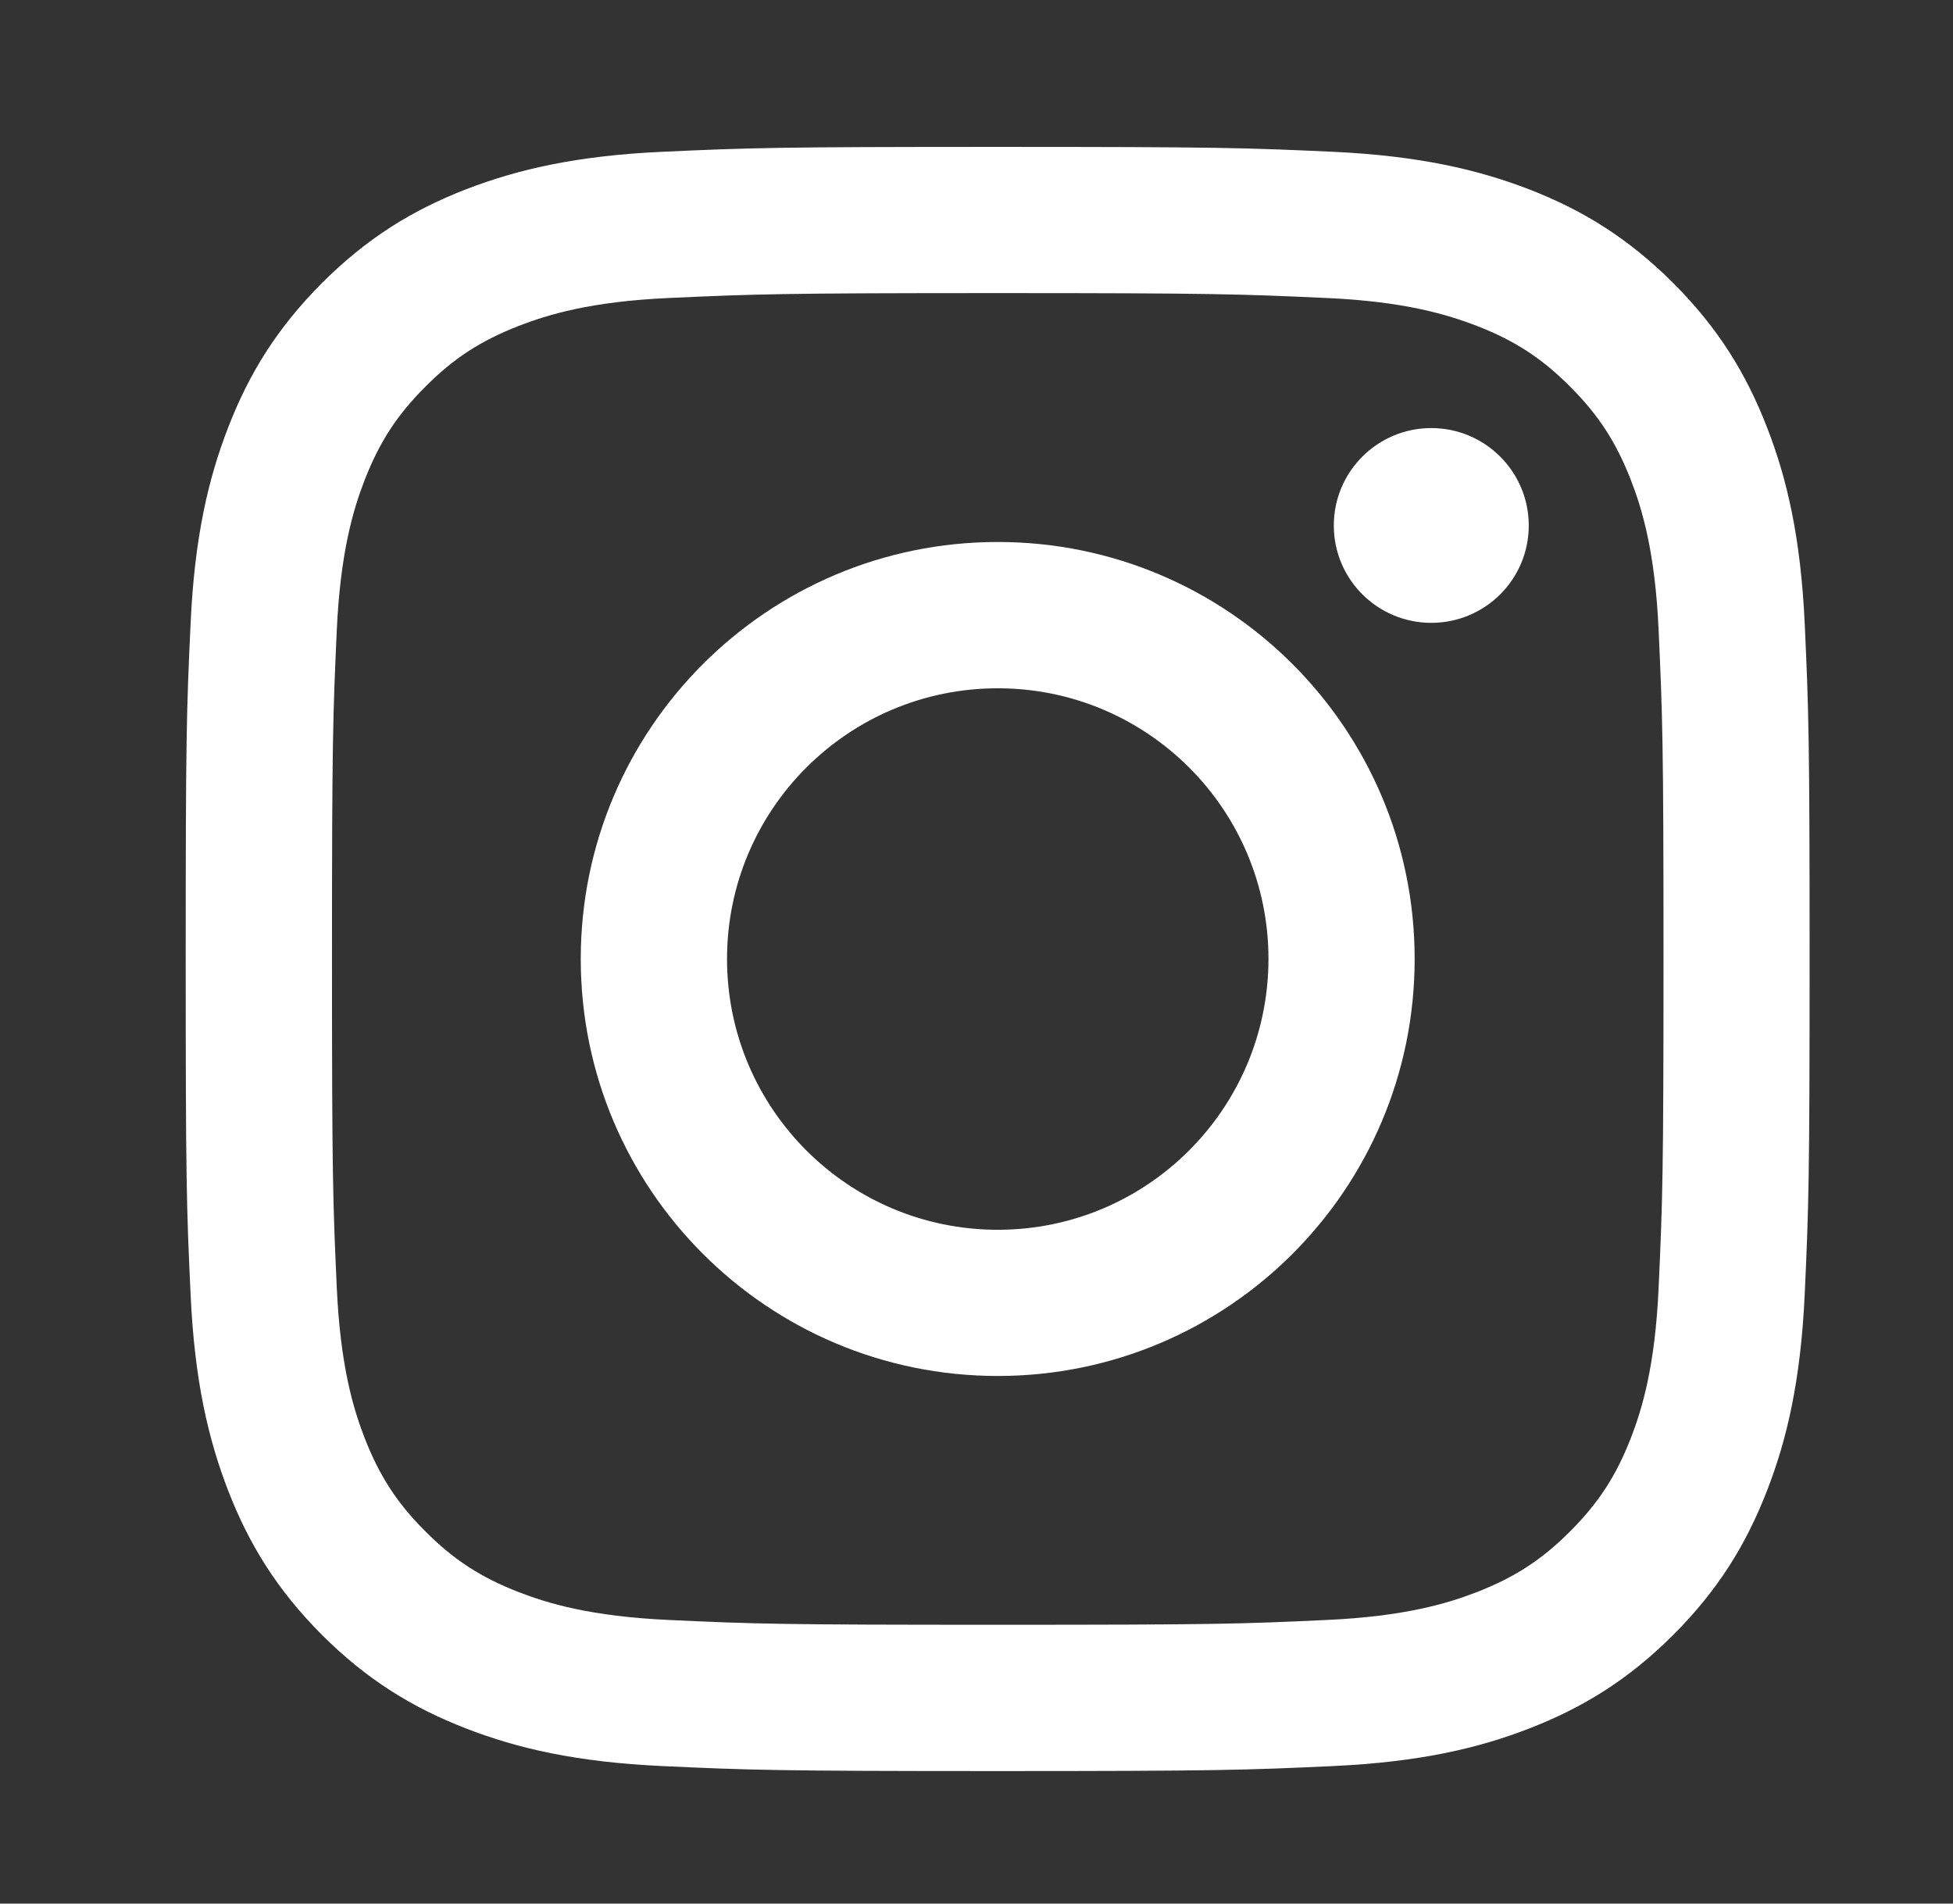 <?xml version="1.0" encoding="utf-8"?>
<!-- Generator: Adobe Illustrator 16.0.0, SVG Export Plug-In . SVG Version: 6.00 Build 0)  -->
<!DOCTYPE svg PUBLIC "-//W3C//DTD SVG 1.1//EN" "http://www.w3.org/Graphics/SVG/1.1/DTD/svg11.dtd">
<svg version="1.1" id="Layer_1" xmlns="http://www.w3.org/2000/svg" xmlns:xlink="http://www.w3.org/1999/xlink" x="0px" y="0px"
	 width="19.666px" height="19.167px" viewBox="0 0 19.666 19.167" enable-background="new 0 0 19.666 19.167" xml:space="preserve">
<rect x="0" y="0" width="19.666" height="19.167" fill="#333333" stroke="none"/>
<path display="none" fill="none" stroke="#6FBF4B" stroke-width="5" stroke-linecap="round" stroke-linejoin="round" stroke-miterlimit="10" d="
	M32.368,49.494h-76.037c-2.106,0-3.815-1.709-3.815-3.818v-68.692c0-2.107,1.708-3.815,3.815-3.815h76.037
	c2.107,0,3.816,1.708,3.816,3.815v68.692C36.185,47.785,34.476,49.494,32.368,49.494z"/>
<line display="none" fill="none" stroke="#6FBF4B" stroke-width="5" stroke-linecap="round" stroke-linejoin="round" stroke-miterlimit="10" x1="-47.484" y1="-7.75" x2="36.185" y2="-7.75"/>
<line display="none" fill="none" stroke="#6FBF4B" stroke-width="5" stroke-linecap="round" stroke-linejoin="round" stroke-miterlimit="10" x1="-5.65" y1="-38.28" x2="-5.65" y2="-19.199"/>
<polyline display="none" fill="none" stroke="#6FBF4B" stroke-width="5" stroke-linecap="round" stroke-linejoin="round" stroke-miterlimit="10" points="
	-1.833,36.146 -1.833,5.617 -9.466,13.25 "/>
<path display="none" fill="none" stroke="#6FBF4B" stroke-width="5" stroke-linecap="round" stroke-linejoin="round" stroke-miterlimit="10" d="
	M-34.318-10.057l-6.746-11.228l8.095-8.094l11.226,6.747l-0.002,0.019c2.137-1.221,4.426-2.177,6.87-2.862l3.168-12.71h11.449
	l3.167,12.71c2.442,0.686,4.731,1.642,6.869,2.862l-0.002-0.019l11.227-6.747l8.096,8.094l-6.746,11.228l-0.019-0.001
	c1.221,2.137,2.178,4.425,2.863,6.868l12.707,3.169v11.447l-12.707,3.168c-0.686,2.44-1.643,4.732-2.863,6.87l0.019-0.003
	l6.746,11.227l-8.096,8.096L9.776,34.037l0.002-0.018c-2.138,1.221-4.427,2.175-6.869,2.86l-3.167,12.71h-11.449l-3.168-12.71
	c-2.443-0.686-4.732-1.64-6.87-2.86l0.002,0.018l-11.226,6.747l-8.095-8.096l6.746-11.227l0.02,0.003
	c-1.222-2.138-2.177-4.43-2.864-6.87l-12.707-3.168V-0.021l12.707-3.169c0.688-2.443,1.642-4.731,2.864-6.868L-34.318-10.057z"/>
<circle display="none" fill="none" stroke="#6FBF4B" stroke-width="5" stroke-linecap="round" stroke-linejoin="round" stroke-miterlimit="10" cx="-5.983" cy="5.702" r="17.173"/>
<path display="none" fill="none" stroke="#6FBF4B" stroke-width="5" stroke-linecap="round" stroke-linejoin="round" stroke-miterlimit="10" d="
	M-5.788,26.063h28.653v-45.028c0-2.252-1.841-4.094-4.094-4.094h-45.027c-2.25,0-4.091,1.842-4.091,4.094v45.028h8.185"/>
<path display="none" fill="none" stroke="#6FBF4B" stroke-width="5" stroke-linecap="round" stroke-linejoin="round" stroke-miterlimit="10" d="
	M47.425,5.594h-24.56v-16.373h12.28C41.926-10.779,47.425,5.594,47.425,5.594z"/>
<path display="none" fill="none" stroke="#6FBF4B" stroke-width="5" stroke-linecap="round" stroke-linejoin="round" stroke-miterlimit="10" d="
	M55.611,26.063h8.188V13.78c0-4.502-3.686-8.186-8.188-8.186H22.864v20.468h16.374"/>
<path display="none" fill="none" stroke="#6FBF4B" stroke-width="5" stroke-linecap="round" stroke-linejoin="round" stroke-miterlimit="10" d="
	M55.611,26.063c0,4.521-3.665,8.184-8.184,8.184c-4.524,0-8.189-3.663-8.189-8.184c0-4.522,3.665-8.188,8.189-8.188
	C51.946,17.874,55.611,21.54,55.611,26.063z"/>
<path display="none" fill="none" stroke="#6FBF4B" stroke-width="5" stroke-linecap="round" stroke-linejoin="round" stroke-miterlimit="10" d="
	M-5.788,26.063c0,4.521-3.666,8.184-8.187,8.184c-4.522,0-8.188-3.663-8.188-8.184c0-4.522,3.666-8.188,8.188-8.188
	C-9.453,17.874-5.788,21.54-5.788,26.063z"/>
<line display="none" fill="none" stroke="#6FBF4B" stroke-width="5" stroke-linecap="round" stroke-linejoin="round" stroke-miterlimit="10" x1="-24.581" y1="11.922" x2="-60.975" y2="11.922"/>
<line display="none" fill="none" stroke="#6FBF4B" stroke-width="5" stroke-linecap="round" stroke-linejoin="round" stroke-miterlimit="10" x1="-24.581" y1="-2.134" x2="-71.661" y2="-2.134"/>
<line display="none" fill="none" stroke="#6FBF4B" stroke-width="5" stroke-linecap="round" stroke-linejoin="round" stroke-miterlimit="10" x1="-38.162" y1="25.98" x2="-75.057" y2="25.98"/>
<line display="none" fill="none" stroke="#03798D" stroke-width="5" stroke-linecap="round" stroke-linejoin="round" stroke-miterlimit="10" x1="-74.5" y1="-30.762" x2="64.772" y2="-30.762"/>
<line display="none" fill="none" stroke="#03798D" stroke-width="5" stroke-linecap="round" stroke-linejoin="round" stroke-miterlimit="10" x1="-74.5" y1="6.837" x2="64.772" y2="6.837"/>
<line display="none" fill="none" stroke="#03798D" stroke-width="5" stroke-linecap="round" stroke-linejoin="round" stroke-miterlimit="10" x1="-74.5" y1="44.436" x2="64.772" y2="44.436"/>
<path display="none" fill="#6FBF4B" d="M66.797,10.554c0,12.056-9.863,21.919-21.919,21.919h-98.637
	c-12.056,0-21.919-9.863-21.919-21.919v-28.496c0-12.056,9.864-21.919,21.919-21.919h98.637c12.056,0,21.919,9.864,21.919,21.919
	V10.554z"/>
<line display="none" fill="none" stroke="#FFFFFF" stroke-width="3" stroke-linecap="round" stroke-linejoin="round" stroke-miterlimit="10" x1="-26.491" y1="-3.694" x2="15.433" y2="-3.694"/>
<polyline display="none" fill="none" stroke="#FFFFFF" stroke-width="3" stroke-linecap="round" stroke-linejoin="round" stroke-miterlimit="10" points="
	3.706,-17.598 17.611,-3.694 3.706,10.209 "/>
<path fill="#FFFFFF" d="M-19.121,17.833h3.293V9.586h2.298l0.245-2.761h-2.543V5.253c0-0.651,0.131-0.909,0.76-0.909h1.783V1.479
	h-2.281c-2.45,0-3.555,1.078-3.555,3.145v2.201h-1.713v2.796h1.713V17.833z"/>
<path fill="#FFFFFF" d="M10.047,2.951c2.183,0,2.442,0.01,3.304,0.049c0.799,0.035,1.23,0.17,1.52,0.281
	c0.381,0.148,0.654,0.325,0.939,0.611c0.286,0.286,0.463,0.559,0.612,0.94c0.112,0.289,0.245,0.722,0.28,1.519
	c0.039,0.862,0.049,1.121,0.049,3.304c0,2.185-0.01,2.442-0.049,3.305c-0.035,0.798-0.168,1.23-0.28,1.519
	c-0.149,0.382-0.326,0.654-0.612,0.94c-0.285,0.286-0.559,0.463-0.939,0.611c-0.289,0.112-0.721,0.245-1.52,0.281
	c-0.861,0.04-1.12,0.048-3.304,0.048c-2.185,0-2.442-0.008-3.304-0.048c-0.799-0.036-1.231-0.169-1.52-0.281
	c-0.381-0.148-0.654-0.325-0.939-0.611c-0.287-0.286-0.463-0.559-0.612-0.94C3.56,14.19,3.427,13.758,3.391,12.96
	c-0.039-0.862-0.048-1.12-0.048-3.305c0-2.183,0.009-2.441,0.048-3.304C3.427,5.555,3.56,5.122,3.672,4.833
	c0.149-0.382,0.325-0.654,0.612-0.94C4.569,3.606,4.843,3.43,5.224,3.281C5.512,3.17,5.944,3.035,6.743,3
	C7.604,2.961,7.864,2.951,10.047,2.951 M10.047,1.479c-2.222,0-2.499,0.009-3.371,0.049C5.805,1.567,5.21,1.706,4.69,1.907
	C4.153,2.116,3.696,2.396,3.241,2.851C2.788,3.306,2.508,3.762,2.299,4.3c-0.202,0.52-0.341,1.114-0.38,1.984
	C1.878,7.156,1.87,7.435,1.87,9.655c0,2.222,0.008,2.499,0.049,3.372c0.039,0.87,0.178,1.464,0.38,1.985
	c0.209,0.537,0.489,0.993,0.942,1.448c0.455,0.454,0.912,0.733,1.449,0.942c0.52,0.202,1.114,0.34,1.985,0.38
	c0.872,0.04,1.149,0.05,3.371,0.05c2.221,0,2.499-0.01,3.37-0.05s1.466-0.178,1.986-0.38c0.537-0.209,0.993-0.488,1.448-0.942
	c0.454-0.455,0.733-0.911,0.942-1.448c0.203-0.521,0.341-1.115,0.381-1.985c0.04-0.873,0.049-1.15,0.049-3.372
	c0-2.221-0.009-2.499-0.049-3.371c-0.04-0.87-0.178-1.465-0.381-1.984c-0.209-0.538-0.488-0.994-0.942-1.449
	c-0.455-0.454-0.911-0.734-1.448-0.943c-0.521-0.201-1.115-0.34-1.986-0.38S12.268,1.479,10.047,1.479"/>
<path fill="#FFFFFF" d="M10.047,5.457c-2.319,0-4.199,1.88-4.199,4.198c0,2.319,1.88,4.199,4.199,4.199s4.198-1.88,4.198-4.199
	C14.245,7.337,12.366,5.457,10.047,5.457 M10.047,12.382c-1.505,0-2.726-1.221-2.726-2.727c0-1.505,1.221-2.725,2.726-2.725
	s2.726,1.22,2.726,2.725C12.772,11.161,11.552,12.382,10.047,12.382"/>
<path fill="#FFFFFF" d="M15.394,5.291c0,0.542-0.439,0.98-0.982,0.98c-0.541,0-0.981-0.438-0.981-0.98s0.44-0.981,0.981-0.981
	C14.954,4.31,15.394,4.749,15.394,5.291"/>
</svg>
